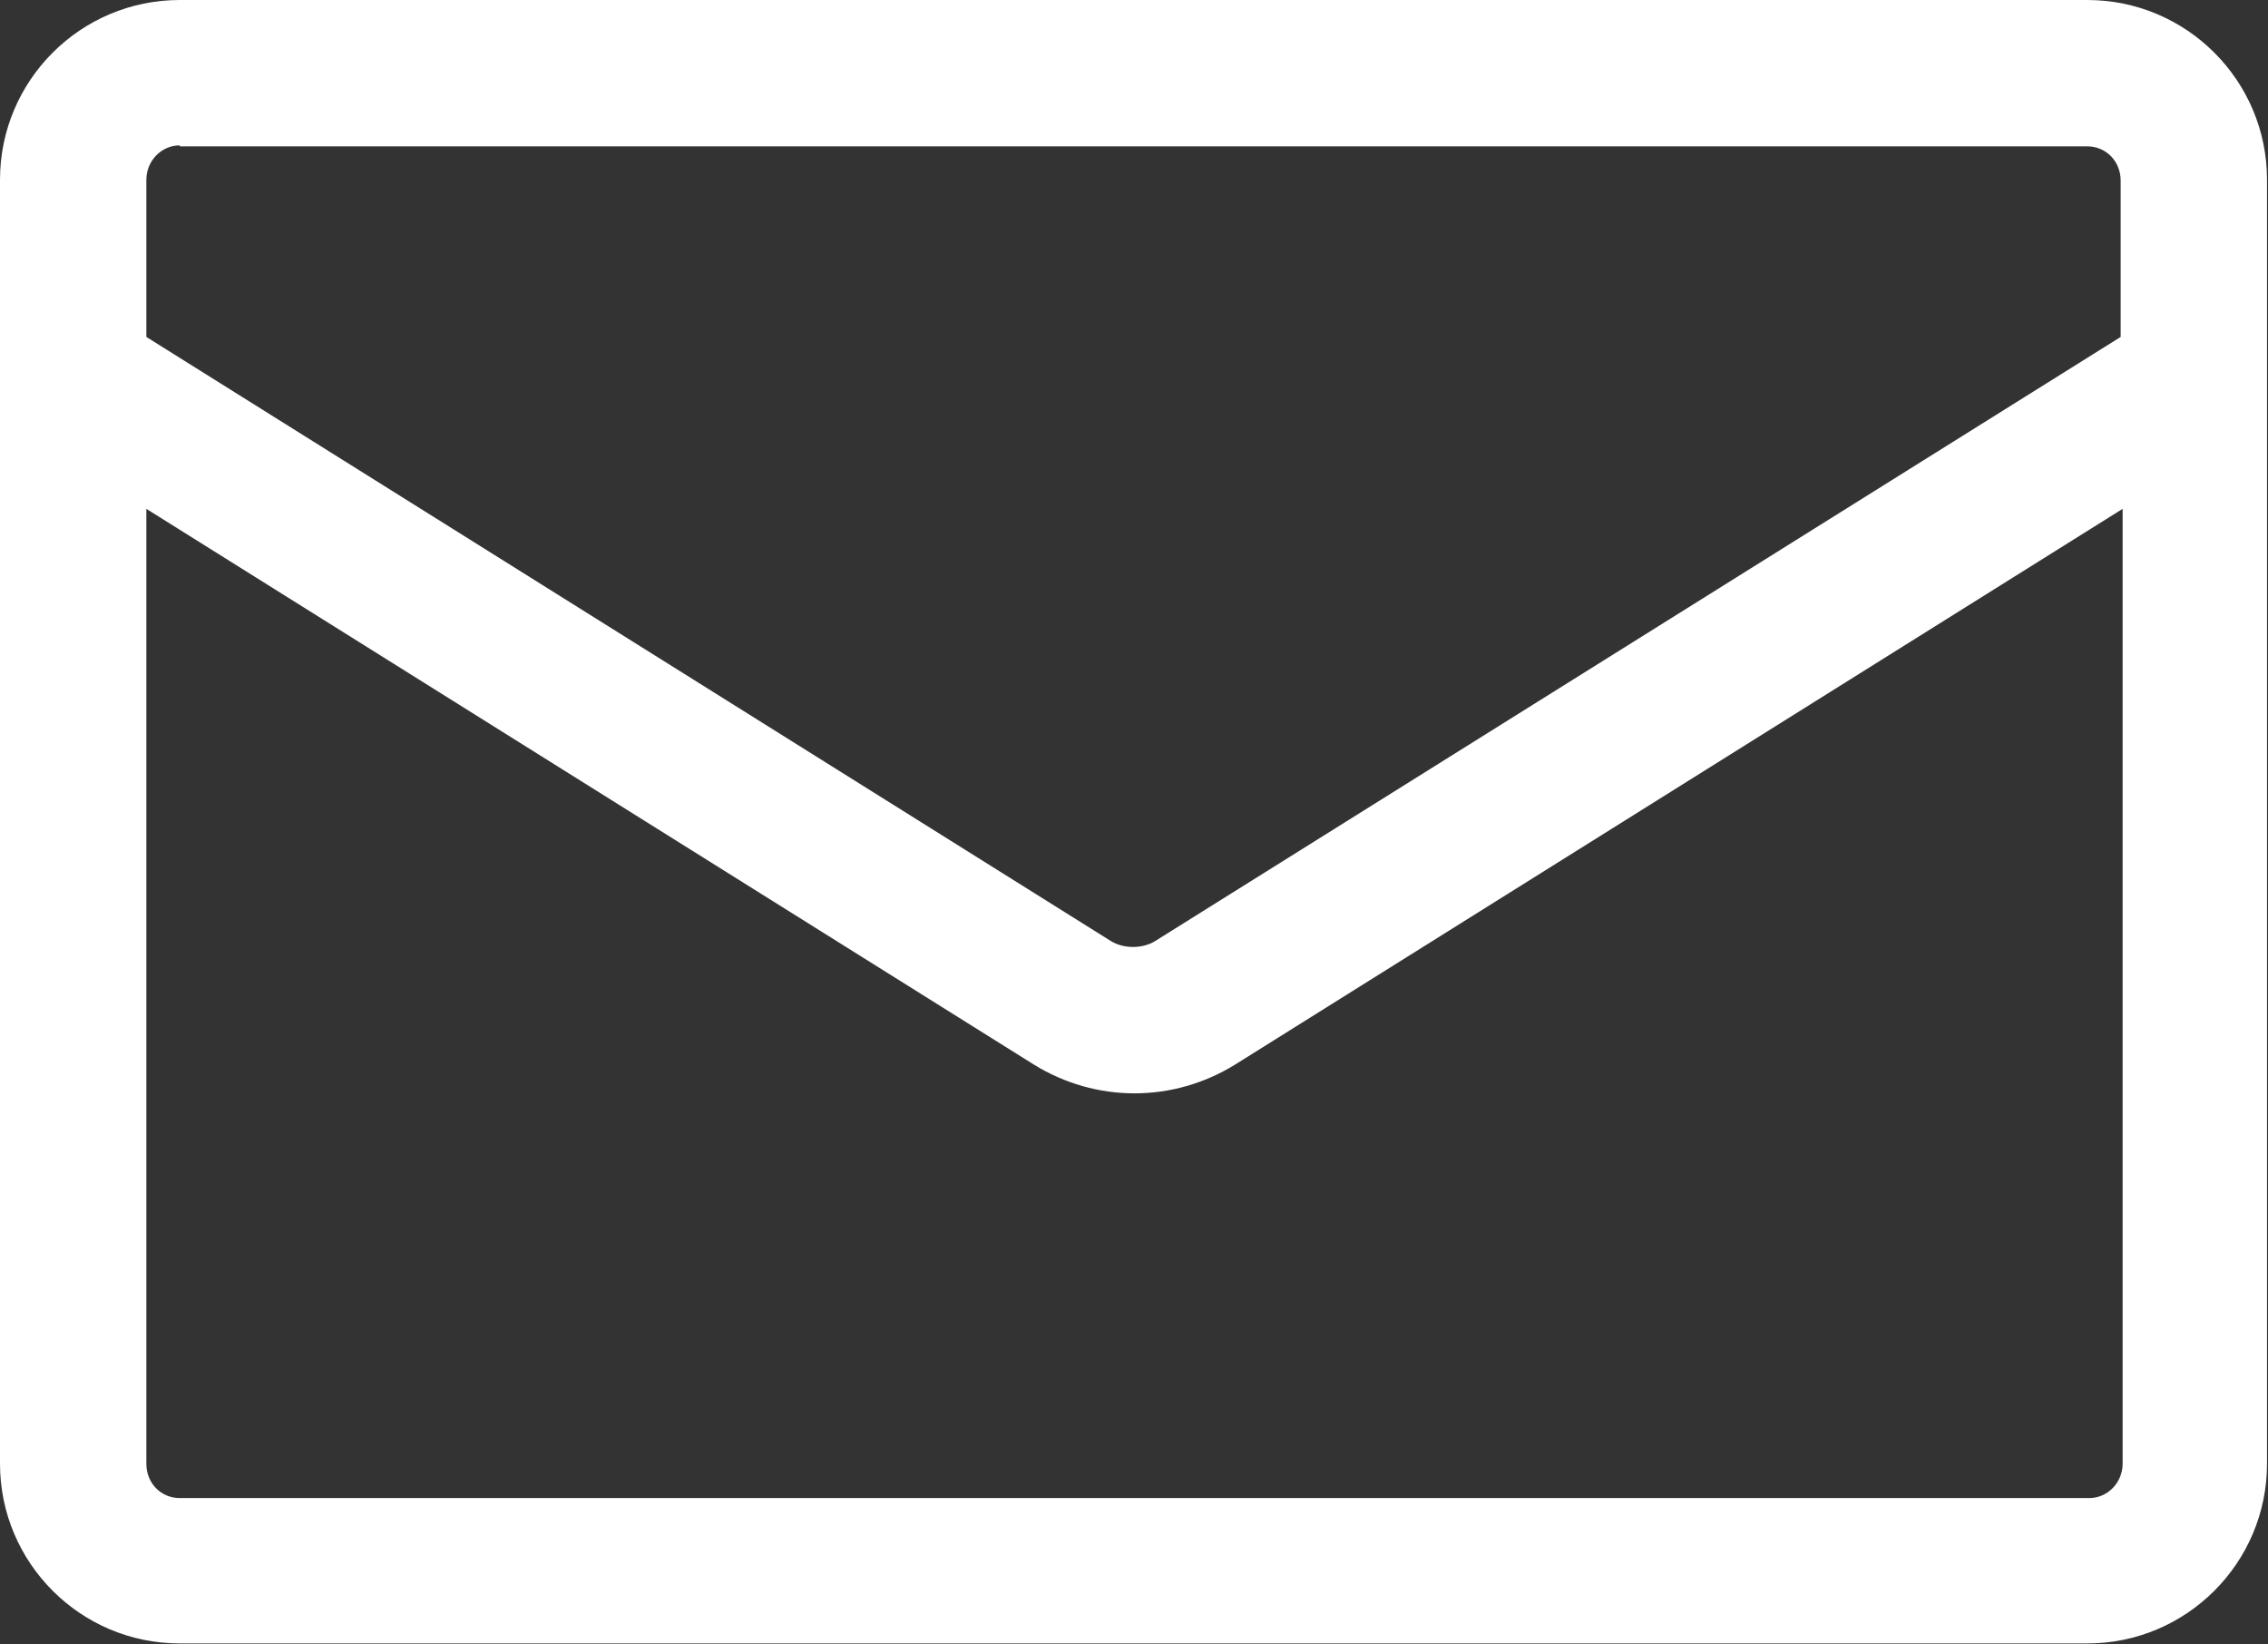 <?xml version="1.0" encoding="UTF-8"?><svg id="_レイヤー_2" xmlns="http://www.w3.org/2000/svg" viewBox="0 0 23.09 16.74"><rect x="0" y="0" width="23.09" height="16.74" fill="#333333" stroke="none"/><defs><style>.cls-1{fill:#fff;}</style></defs><g id="header_footer"><path class="cls-1" d="M21.25,0H1.83C.82,0,0,.82,0,1.83V14.9c0,1.01,.82,1.83,1.83,1.83H21.25c1.01,0,1.83-.82,1.83-1.83V1.83c0-1.01-.82-1.83-1.83-1.83ZM1.83,1.49H21.25c.19,0,.34,.15,.34,.35v1.59l-9.83,6.15c-.13,.08-.32,.08-.45,0L1.49,3.43V1.83c0-.19,.15-.35,.34-.35ZM21.25,15.25H1.83c-.19,0-.34-.15-.34-.35V5.18l9.04,5.66c.31,.19,.66,.29,1.02,.29s.71-.1,1.02-.29l9.04-5.66V14.9c0,.19-.15,.35-.34,.35Z"/></g></svg>